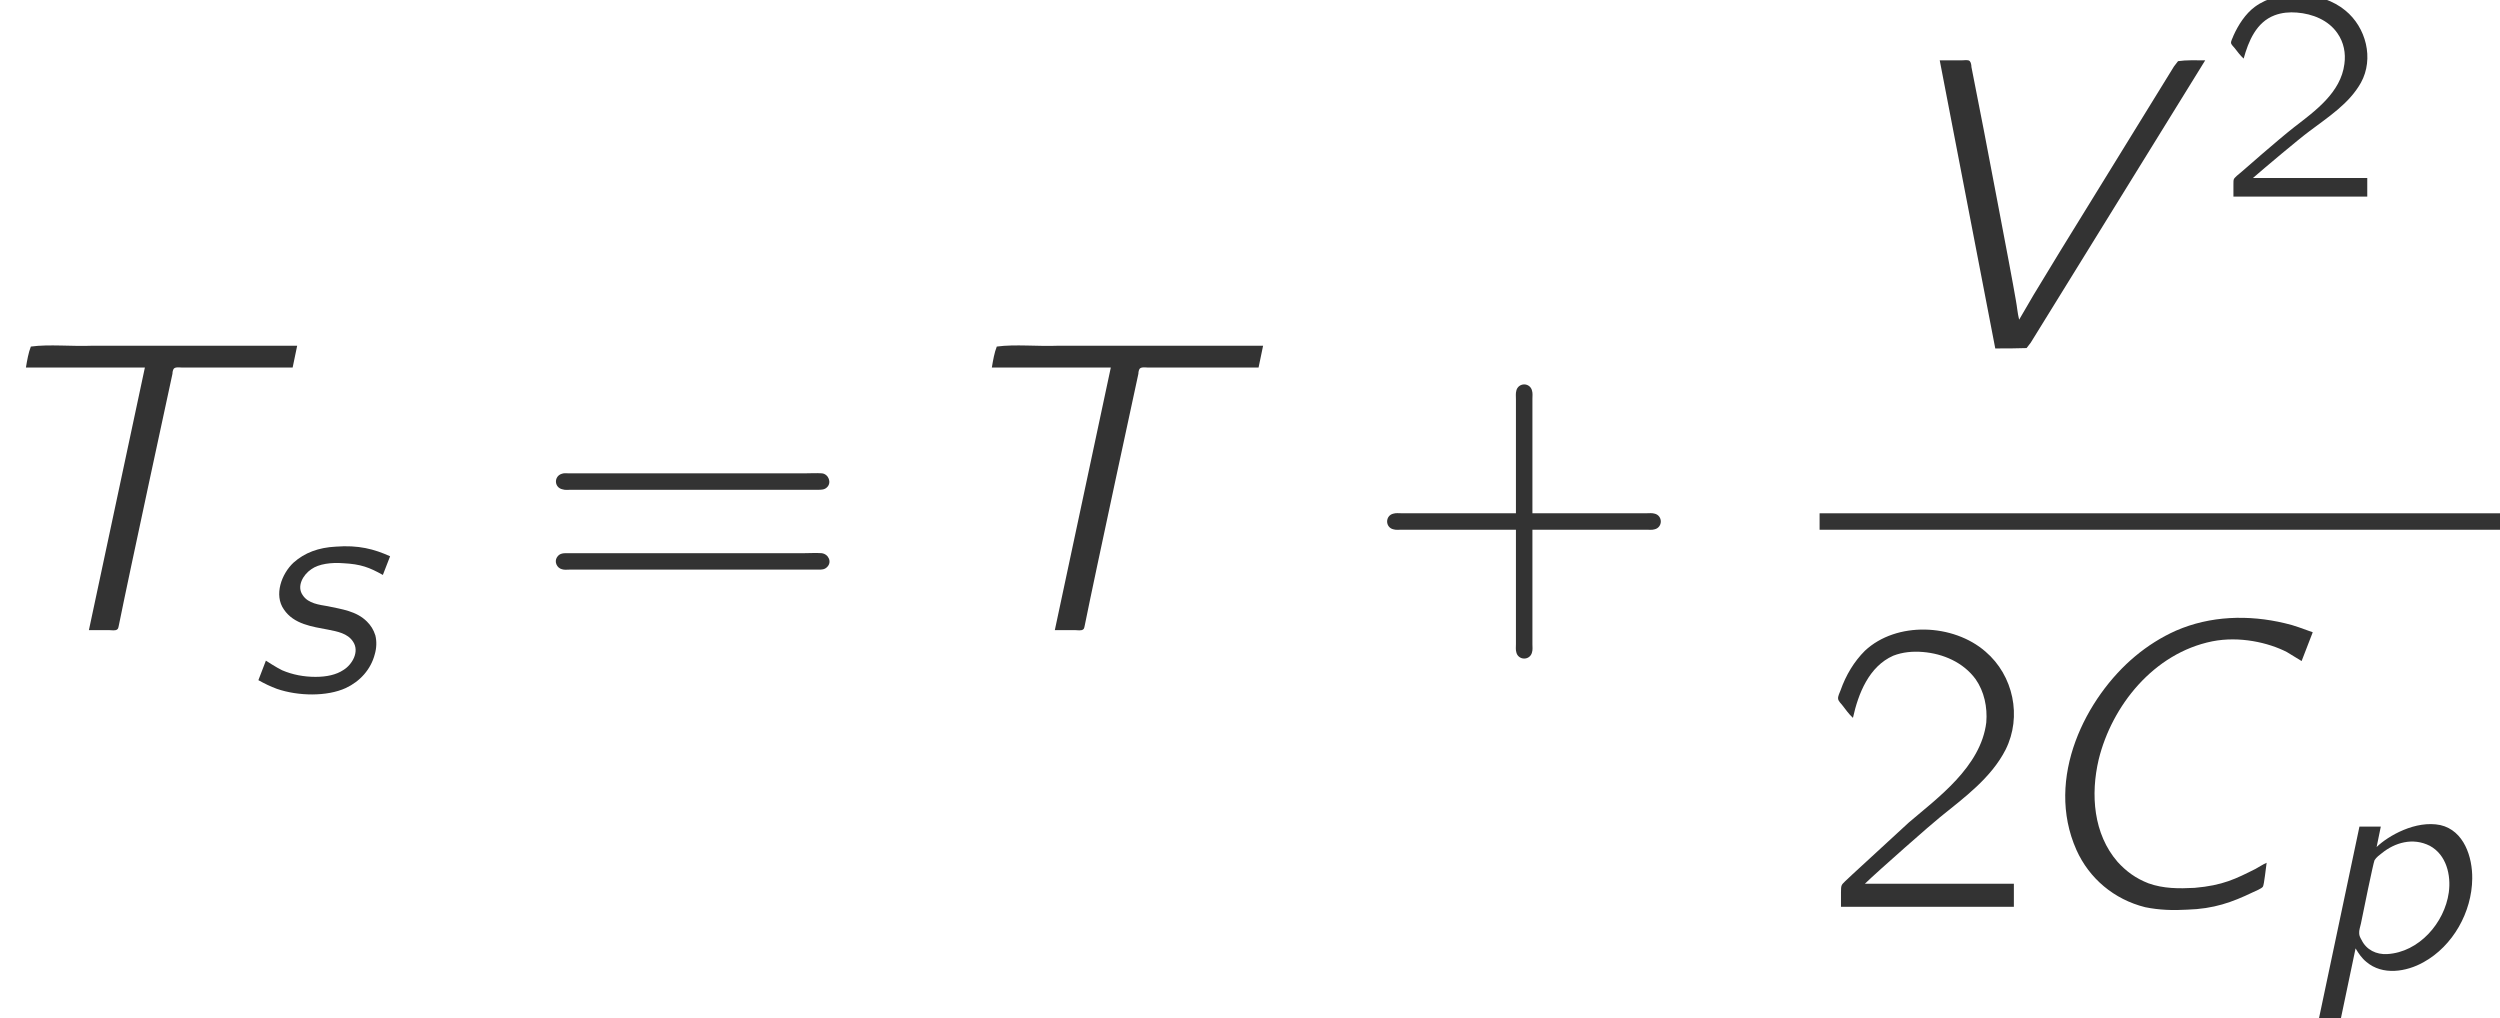 <?xml version='1.0' encoding='UTF-8'?>
<!-- This file was generated by dvisvgm 1.15.1 -->
<svg height='26.993pt' version='1.1' viewBox='199.343 69.758 66.258 26.993' width='66.258pt' xmlns='http://www.w3.org/2000/svg' xmlns:xlink='http://www.w3.org/1999/xlink'>
<defs>
<path d='M1.921 -3.22L2.032 -3.762H1.466L0.391 1.331H0.972L1.363 -0.534C1.443 -0.399 1.53 -0.271 1.65 -0.175C2.08 0.191 2.71 0.088 3.164 -0.167C3.945 -0.598 4.447 -1.498 4.455 -2.383C4.463 -2.949 4.24 -3.658 3.61 -3.802C2.957 -3.937 2.224 -3.515 1.921 -3.22ZM3.332 -3.252C3.77 -3.013 3.897 -2.479 3.834 -2.016C3.722 -1.211 3.045 -0.43 2.2 -0.383C1.913 -0.367 1.65 -0.494 1.522 -0.757C1.49 -0.813 1.459 -0.869 1.459 -0.933C1.451 -1.012 1.49 -1.116 1.506 -1.196C1.562 -1.482 1.833 -2.798 1.865 -2.869C1.913 -2.949 2.001 -3.013 2.064 -3.061C2.399 -3.332 2.877 -3.483 3.332 -3.252Z' id='g0-112'/>
<path d='M0.51 -0.829L0.311 -0.311C0.47 -0.223 0.63 -0.143 0.805 -0.08C1.363 0.112 2.128 0.128 2.63 -0.104C3.005 -0.279 3.292 -0.598 3.395 -0.996C3.443 -1.156 3.451 -1.339 3.411 -1.498C3.363 -1.65 3.292 -1.761 3.188 -1.865C2.909 -2.144 2.519 -2.192 2.152 -2.271C1.921 -2.311 1.634 -2.343 1.49 -2.558C1.315 -2.798 1.498 -3.108 1.714 -3.252C1.913 -3.395 2.248 -3.435 2.558 -3.411C3.029 -3.387 3.252 -3.3 3.61 -3.1L3.802 -3.595C3.379 -3.786 2.965 -3.897 2.359 -3.85C1.905 -3.826 1.538 -3.69 1.243 -3.427C0.925 -3.132 0.717 -2.566 0.988 -2.184C1.251 -1.793 1.737 -1.73 2.16 -1.65C2.399 -1.602 2.678 -1.554 2.821 -1.331C2.997 -1.068 2.798 -0.725 2.566 -0.582C2.375 -0.454 2.12 -0.399 1.825 -0.399C1.522 -0.399 1.219 -0.454 0.94 -0.574C0.789 -0.646 0.51 -0.829 0.51 -0.829Z' id='g0-115'/>
<path d='M0.709 -3.658C0.837 -4.121 1.044 -4.623 1.53 -4.806C1.722 -4.878 1.921 -4.894 2.12 -4.878C2.534 -4.846 2.957 -4.678 3.196 -4.328C3.363 -4.089 3.419 -3.802 3.379 -3.515C3.284 -2.758 2.606 -2.271 2.048 -1.841C1.61 -1.498 0.677 -0.677 0.677 -0.677L0.526 -0.55C0.438 -0.462 0.438 -0.478 0.438 -0.311V0H3.985V-0.494H0.956C1.267 -0.765 2.176 -1.53 2.447 -1.73C2.941 -2.104 3.507 -2.463 3.818 -3.021C4.168 -3.658 3.953 -4.487 3.403 -4.934C2.79 -5.444 1.674 -5.523 1.004 -5.029C0.757 -4.846 0.566 -4.551 0.438 -4.264C0.422 -4.208 0.367 -4.129 0.375 -4.065C0.391 -4.017 0.438 -3.977 0.47 -3.937C0.542 -3.842 0.622 -3.738 0.709 -3.658Z' id='g2-50'/>
<path d='M4.025 -3.098H0.993C0.927 -3.098 0.84 -3.109 0.775 -3.087C0.676 -3.065 0.611 -2.978 0.611 -2.88S0.676 -2.695 0.775 -2.673C0.84 -2.651 0.927 -2.662 0.993 -2.662H4.025V0.371C4.025 0.436 4.015 0.524 4.036 0.589C4.058 0.687 4.145 0.753 4.244 0.753S4.429 0.687 4.451 0.589C4.473 0.524 4.462 0.436 4.462 0.371V-2.662H7.484C7.549 -2.662 7.636 -2.651 7.702 -2.673C7.8 -2.695 7.865 -2.782 7.865 -2.88S7.8 -3.065 7.702 -3.087C7.636 -3.109 7.549 -3.098 7.484 -3.098H4.462V-6.131C4.462 -6.196 4.473 -6.284 4.451 -6.349C4.429 -6.447 4.342 -6.513 4.244 -6.513S4.058 -6.447 4.036 -6.349C4.015 -6.273 4.025 -6.196 4.025 -6.12V-3.098Z' id='g3-43'/>
<path d='M0.884 -5.007C1.025 -5.651 1.309 -6.371 1.953 -6.655C2.204 -6.753 2.476 -6.775 2.738 -6.753C3.273 -6.709 3.807 -6.48 4.135 -6.033C4.364 -5.705 4.451 -5.291 4.418 -4.887C4.276 -3.709 3.12 -2.88 2.367 -2.236L0.862 -0.851L0.676 -0.676C0.578 -0.578 0.567 -0.578 0.567 -0.382V0H5.149V-0.611H1.2C1.549 -0.949 3 -2.225 3.196 -2.378C3.829 -2.891 4.549 -3.415 4.931 -4.167C5.367 -5.04 5.138 -6.131 4.396 -6.764C3.545 -7.505 2.04 -7.571 1.2 -6.785C0.916 -6.502 0.698 -6.142 0.556 -5.738C0.535 -5.673 0.48 -5.585 0.491 -5.509C0.502 -5.444 0.567 -5.389 0.6 -5.345C0.687 -5.236 0.775 -5.105 0.884 -5.007Z' id='g3-50'/>
<path d='M0.775 -4.145C0.556 -4.08 0.567 -3.775 0.796 -3.731C0.862 -3.709 0.938 -3.72 1.004 -3.72H7.56C7.647 -3.72 7.735 -3.72 7.8 -3.785C7.931 -3.905 7.844 -4.135 7.669 -4.156C7.516 -4.167 7.364 -4.156 7.211 -4.156H0.96C0.905 -4.156 0.829 -4.167 0.775 -4.145ZM0.644 -1.931C0.567 -1.811 0.644 -1.647 0.775 -1.615C0.84 -1.593 0.905 -1.604 0.971 -1.604H7.571C7.658 -1.604 7.735 -1.604 7.8 -1.669C7.942 -1.8 7.844 -2.018 7.658 -2.04C7.505 -2.051 7.353 -2.04 7.2 -2.04H0.971C0.829 -2.04 0.72 -2.051 0.644 -1.931Z' id='g3-61'/>
<path d='M6.142 -1.167C6.044 -1.124 5.945 -1.058 5.847 -1.004C5.324 -0.742 4.985 -0.567 4.233 -0.502C3.818 -0.48 3.404 -0.48 3.011 -0.622C2.673 -0.753 2.422 -0.938 2.193 -1.189C1.549 -1.931 1.473 -2.978 1.691 -3.905C2.04 -5.324 3.142 -6.72 4.702 -7.036C5.422 -7.178 6.185 -7.004 6.676 -6.753L7.069 -6.513L7.364 -7.276C7.113 -7.364 6.873 -7.462 6.622 -7.516C5.662 -7.745 4.647 -7.713 3.742 -7.32C3.349 -7.145 2.989 -6.916 2.662 -6.644C1.364 -5.564 0.251 -3.415 1.102 -1.505C1.44 -0.753 2.095 -0.196 2.924 0.011C3.295 0.087 3.665 0.098 4.036 0.076C4.745 0.055 5.225 -0.12 5.771 -0.382C5.836 -0.415 6.011 -0.48 6.044 -0.535S6.12 -1.025 6.142 -1.167Z' id='g1-67'/>
<path d='M0.687 -6.96H3.84L2.356 0H2.902C2.956 0 3.065 0.022 3.109 -0.022C3.142 -0.044 3.142 -0.109 3.153 -0.142C3.415 -1.451 4.571 -6.796 4.571 -6.796C4.571 -6.84 4.582 -6.895 4.604 -6.927C4.647 -6.982 4.767 -6.96 4.822 -6.96H7.756L7.876 -7.538H2.444C1.909 -7.516 1.298 -7.582 0.818 -7.516C0.753 -7.353 0.72 -7.156 0.687 -6.96Z' id='g1-84'/>
<path d='M0.633 -7.571L2.105 0.065C2.389 0.065 2.673 0.065 2.935 0.055L3.044 -0.087L7.669 -7.571C7.418 -7.571 7.167 -7.582 6.949 -7.549L6.84 -7.407L3.829 -2.52L3.12 -1.353L2.738 -0.698C2.695 -0.862 2.684 -1.036 2.651 -1.211C2.509 -2.051 1.8 -5.705 1.8 -5.727L1.473 -7.396C1.473 -7.44 1.462 -7.516 1.429 -7.549C1.396 -7.593 1.276 -7.571 1.222 -7.571H0.633Z' id='g1-86'/>
</defs>
<g id='page1'>
<g fill='#333333'>
<use x='199.343' xlink:href='#g1-84' y='86.459'/>
<use x='205.88' xlink:href='#g0-115' y='88.096'/>
<use x='213.46' xlink:href='#g3-61' y='86.459'/>
<use x='224.943' xlink:href='#g1-84' y='86.459'/>
<use x='235.495' xlink:href='#g3-43' y='86.459'/>
<use x='250.119' xlink:href='#g1-86' y='78.928'/>
<use x='258.098' xlink:href='#g2-50' y='74.969'/>
<use x='247.568' xlink:href='#g3-50' y='93.791'/>
<use x='253.274' xlink:href='#g1-67' y='93.791'/>
<use x='260.41' xlink:href='#g0-112' y='95.427'/>
</g>
<rect fill='#333333' height='0.436' width='18.033' x='247.568' y='83.362'/>
</g>
</svg>
<!--Rendered by QuickLaTeX.com-->